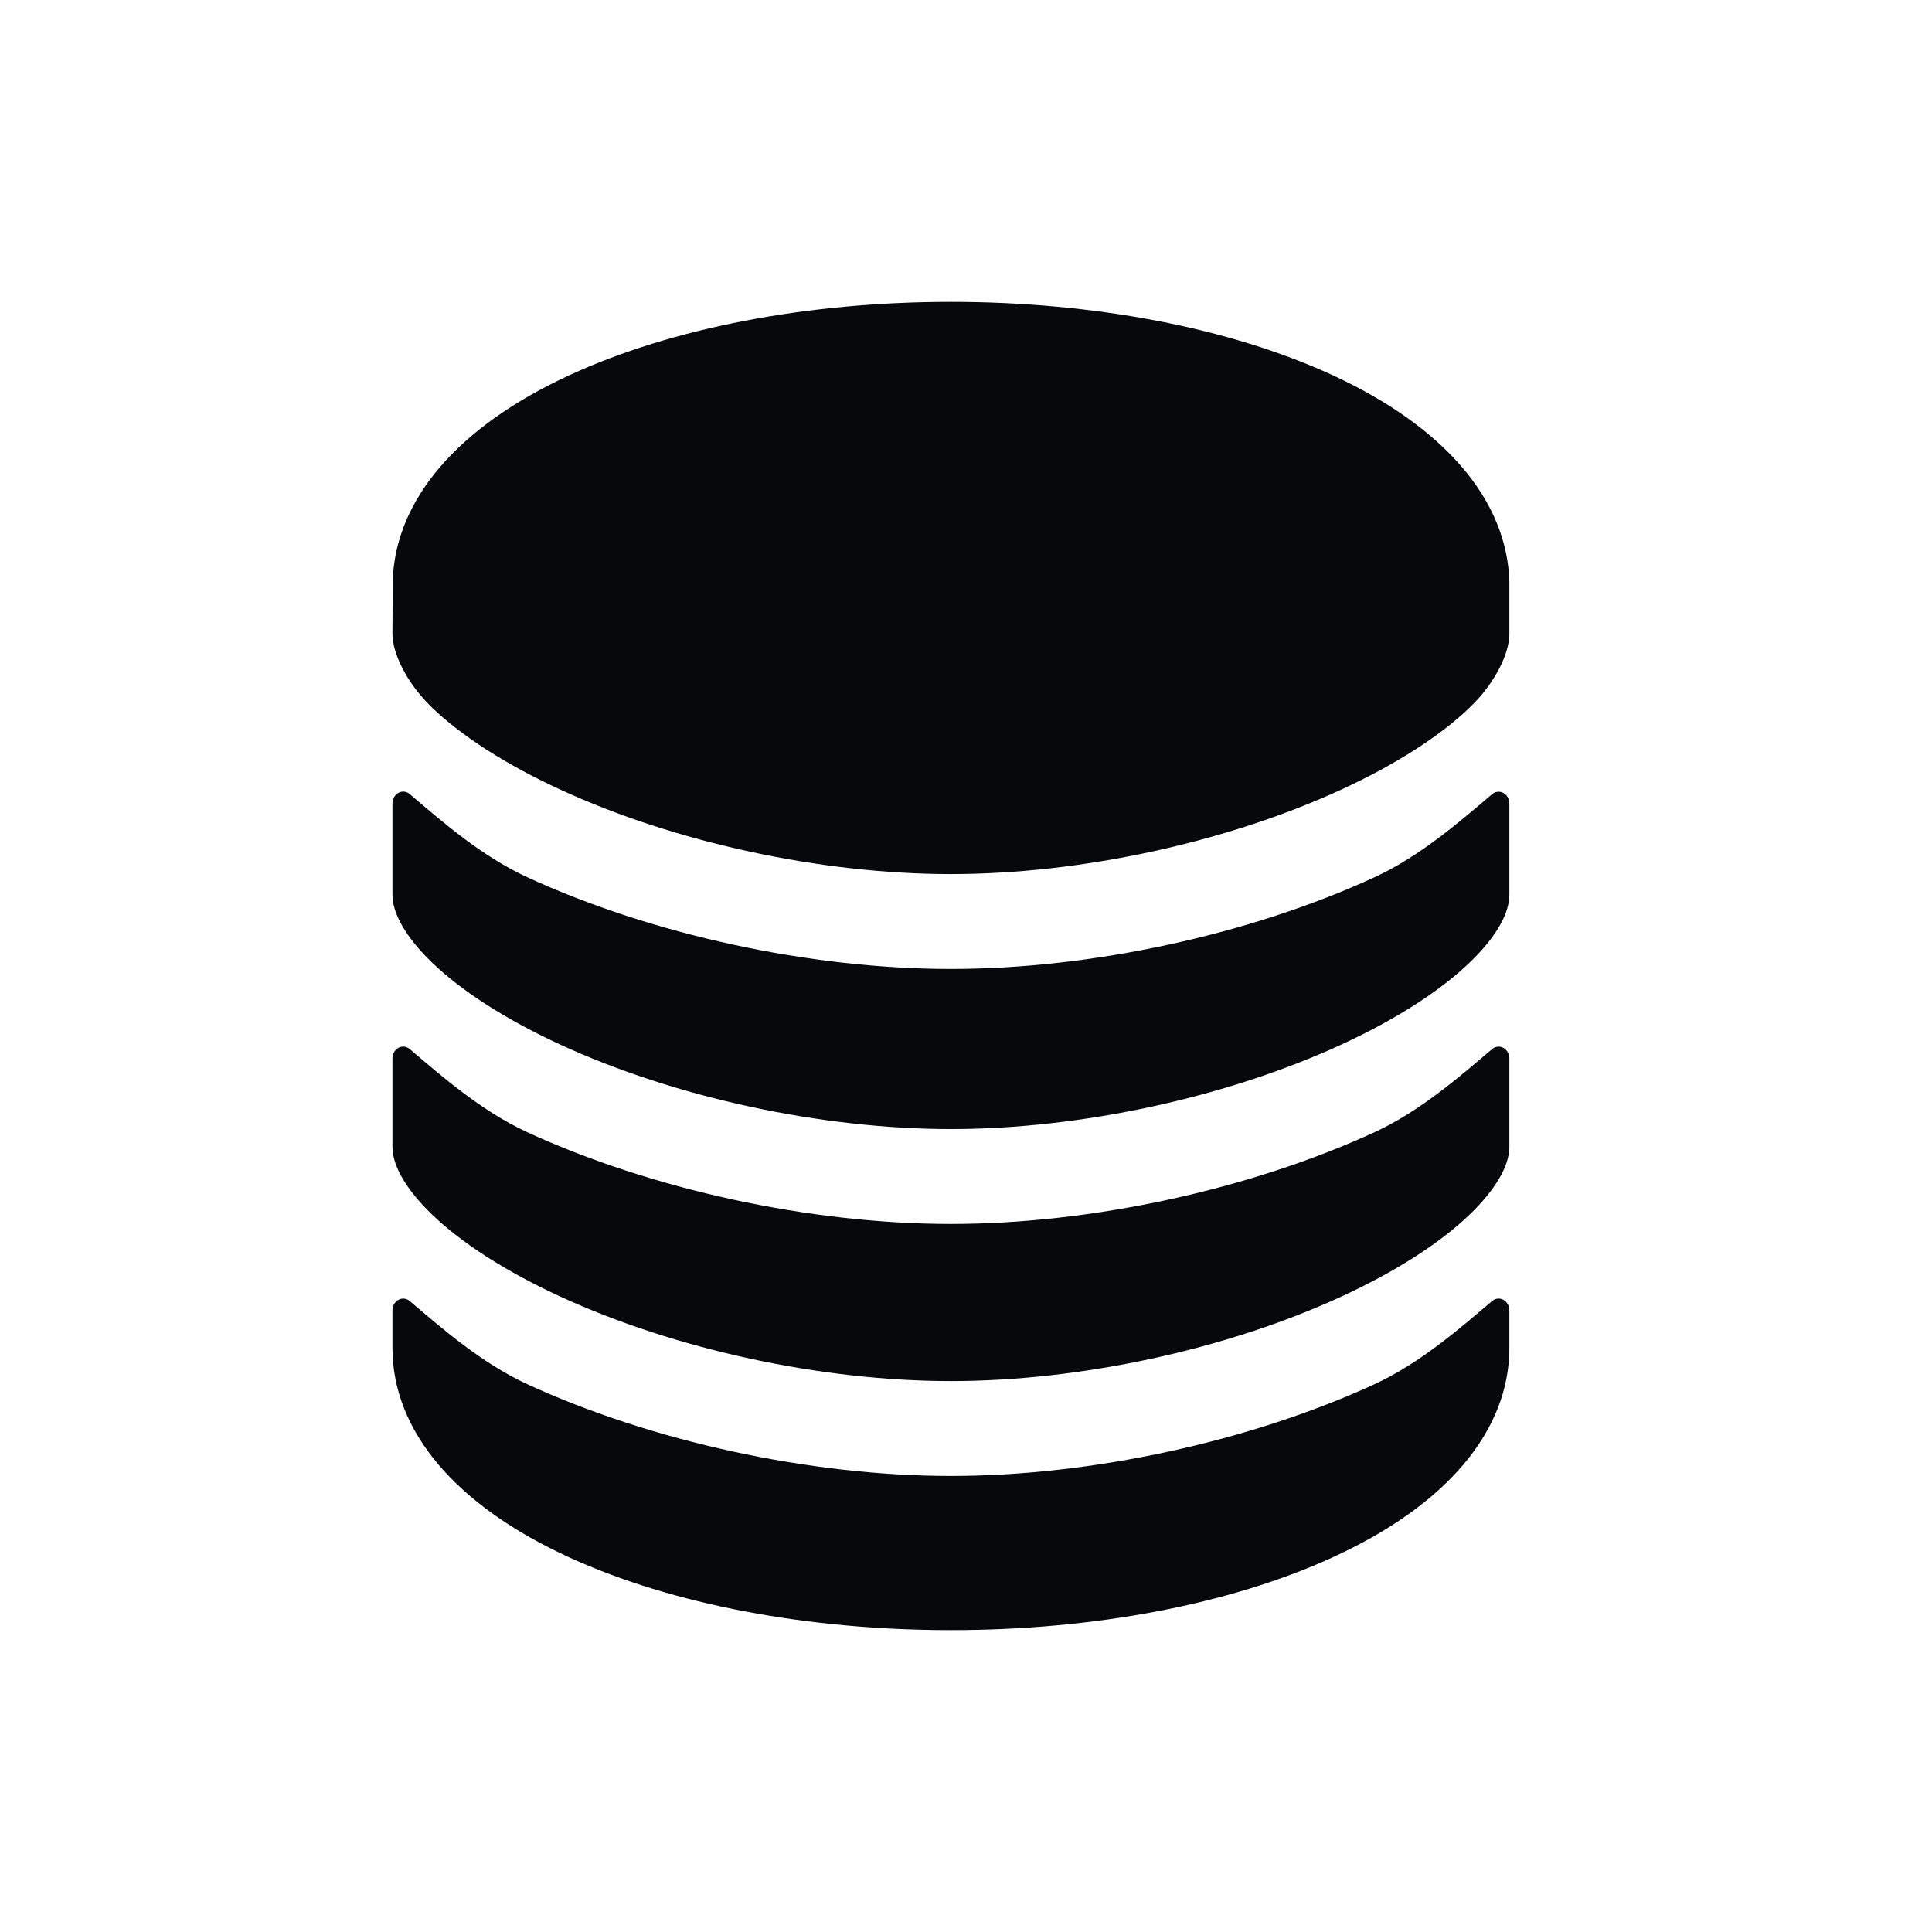 <svg width="64" height="64" viewBox="0 0 64 64" fill="none" xmlns="http://www.w3.org/2000/svg">
<path d="M31.5 48.893C26.844 48.893 21.593 47.753 17.453 45.848C15.935 45.142 14.635 44 13.572 43.098C13.519 43.054 13.456 43.026 13.39 43.019C13.324 43.012 13.258 43.026 13.198 43.058C13.139 43.091 13.088 43.141 13.053 43.203C13.018 43.265 13 43.337 13 43.41V44.646C13 47.403 15.089 49.873 18.883 51.602C22.276 53.148 26.757 54 31.5 54C36.243 54 40.723 53.148 44.117 51.602C47.911 49.875 50 47.403 50 44.646V43.41C50 43.337 49.981 43.265 49.947 43.203C49.911 43.141 49.861 43.091 49.802 43.058C49.742 43.026 49.676 43.012 49.61 43.019C49.544 43.026 49.481 43.054 49.428 43.098C48.365 43.999 47.065 45.142 45.546 45.848C41.406 47.753 36.156 48.893 31.5 48.893Z" fill="#07080A"/>
<path d="M50 19.282C49.928 16.567 47.849 14.136 44.13 12.422C40.727 10.86 36.244 10 31.5 10C26.756 10 22.273 10.86 18.878 12.422C15.162 14.132 13.084 16.558 13.008 19.267L13 21C13 21.63 13.463 22.619 14.301 23.429C15.291 24.384 16.761 25.327 18.551 26.152C22.36 27.91 27.201 28.955 31.5 28.955C35.799 28.955 40.64 27.906 44.449 26.148C46.239 25.323 47.709 24.381 48.699 23.425C49.538 22.62 50 21.631 50 21V19.282Z" fill="#07080A"/>
<path d="M45.546 29.054C41.407 30.962 36.156 32.098 31.5 32.098C26.844 32.098 21.593 30.962 17.453 29.054C15.935 28.351 14.635 27.208 13.572 26.304C13.519 26.259 13.456 26.231 13.389 26.224C13.323 26.218 13.256 26.231 13.197 26.264C13.137 26.297 13.087 26.348 13.052 26.411C13.017 26.474 12.999 26.546 13 26.62V29.643C13 30.272 13.463 31.065 14.301 31.875C15.291 32.832 16.761 33.774 18.551 34.6C22.36 36.355 27.201 37.402 31.5 37.402C35.799 37.402 40.64 36.353 44.449 34.596C46.239 33.77 47.709 32.828 48.699 31.871C49.538 31.064 50 30.272 50 29.643V26.62C50 26.547 49.981 26.475 49.947 26.412C49.911 26.35 49.861 26.3 49.802 26.267C49.742 26.235 49.676 26.221 49.61 26.229C49.544 26.236 49.481 26.263 49.428 26.308C48.365 27.208 47.065 28.351 45.546 29.054Z" fill="#07080A"/>
<path d="M45.546 37.5C41.406 39.406 36.156 40.545 31.5 40.545C26.844 40.545 21.593 39.406 17.453 37.5C15.935 36.796 14.635 35.653 13.572 34.75C13.519 34.705 13.456 34.678 13.39 34.671C13.323 34.664 13.257 34.678 13.197 34.71C13.138 34.743 13.088 34.794 13.053 34.856C13.018 34.919 13 34.991 13 35.064V37.991C13 38.621 13.463 39.412 14.3 40.221C15.29 41.178 16.761 42.12 18.551 42.946C22.36 44.701 27.201 45.75 31.5 45.75C35.8 45.75 40.64 44.701 44.449 42.944C46.239 42.118 47.709 41.176 48.699 40.22C49.538 39.409 50 38.617 50 37.991V35.064C50 34.991 49.981 34.919 49.947 34.857C49.911 34.795 49.861 34.744 49.802 34.712C49.742 34.679 49.676 34.666 49.61 34.673C49.544 34.68 49.481 34.707 49.428 34.752C48.365 35.653 47.065 36.796 45.546 37.5Z" fill="#07080A"/>
</svg>
